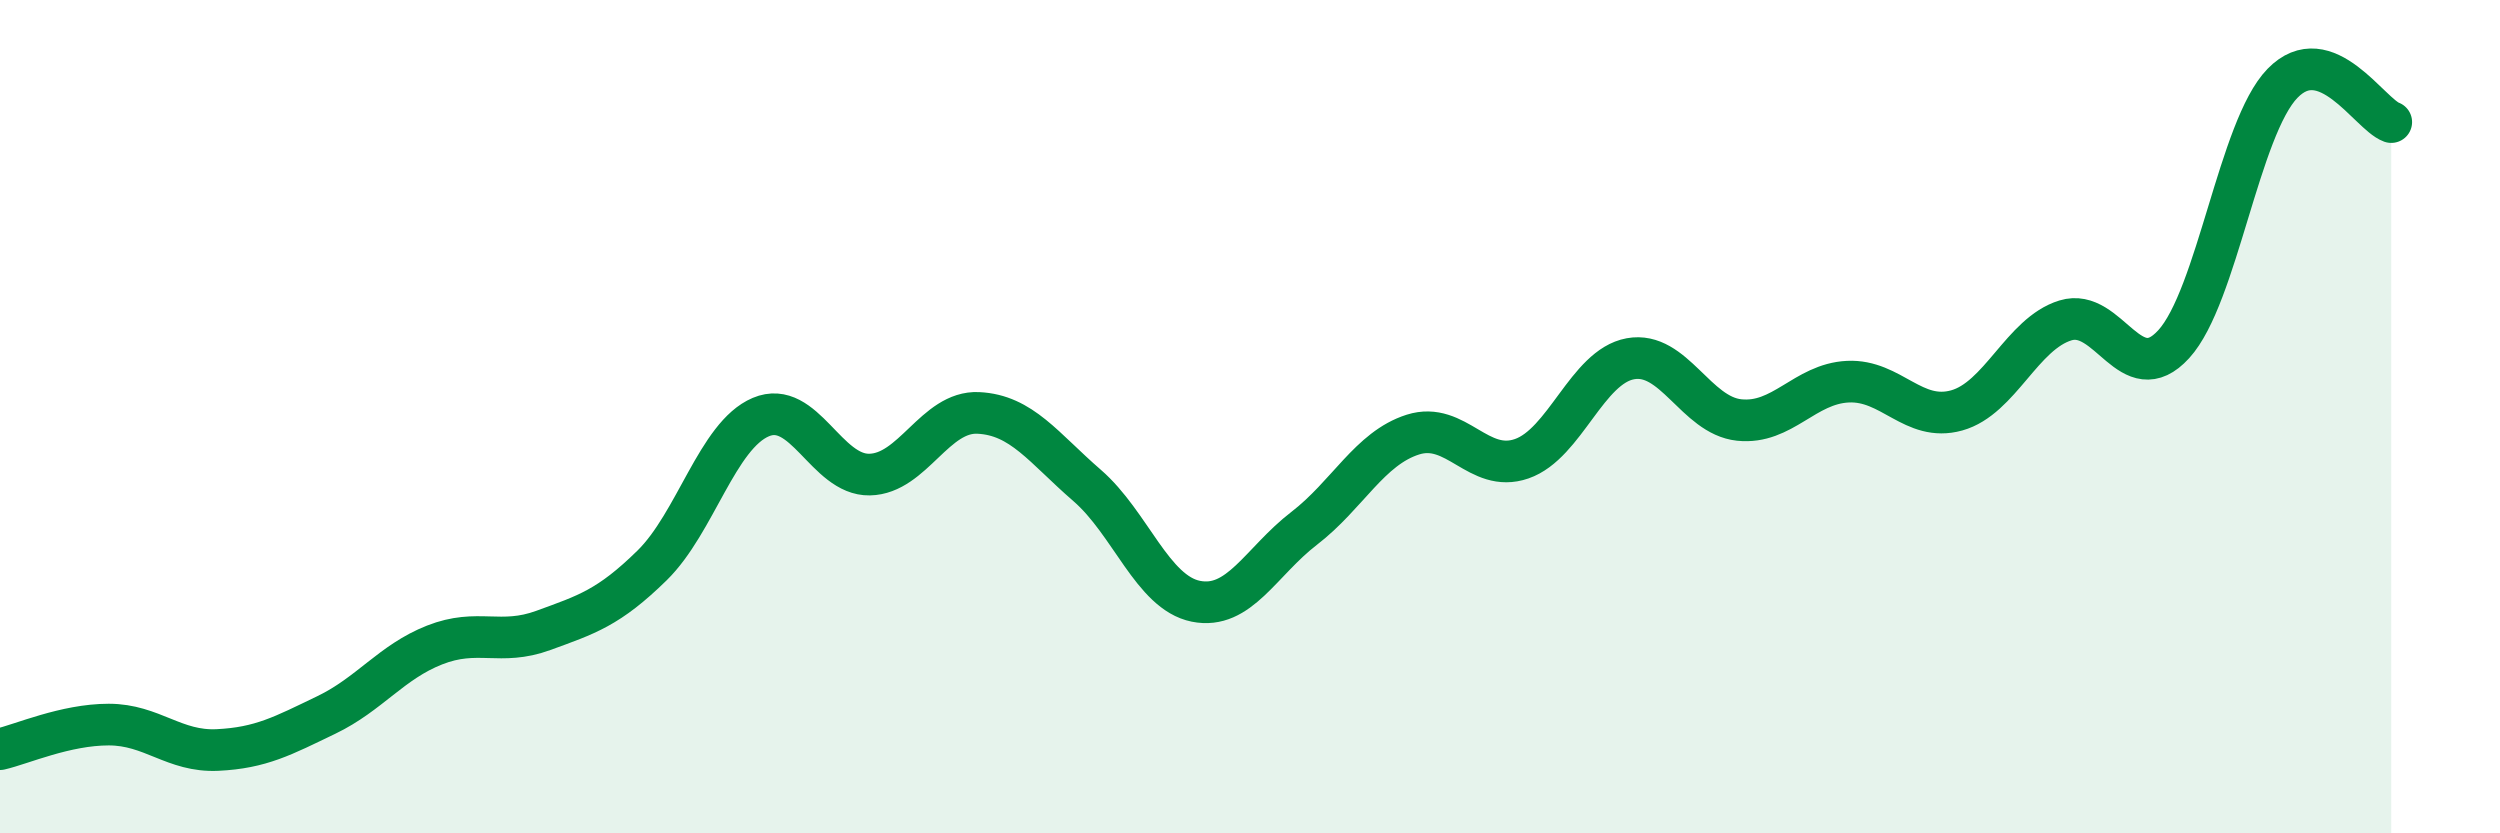 
    <svg width="60" height="20" viewBox="0 0 60 20" xmlns="http://www.w3.org/2000/svg">
      <path
        d="M 0,17.98 C 0.52,17.86 1.57,17.39 2.61,17.39 C 3.65,17.39 4.18,18.05 5.22,18 C 6.26,17.95 6.79,17.66 7.83,17.16 C 8.87,16.66 9.39,15.89 10.43,15.48 C 11.47,15.07 12,15.51 13.04,15.13 C 14.08,14.75 14.61,14.59 15.65,13.57 C 16.69,12.55 17.22,10.45 18.26,10.01 C 19.3,9.57 19.83,11.41 20.87,11.39 C 21.91,11.37 22.44,9.86 23.48,9.91 C 24.52,9.96 25.05,10.75 26.09,11.65 C 27.13,12.55 27.66,14.22 28.7,14.43 C 29.74,14.64 30.26,13.48 31.3,12.68 C 32.34,11.88 32.87,10.76 33.91,10.43 C 34.95,10.1 35.48,11.37 36.52,11.01 C 37.56,10.65 38.09,8.8 39.13,8.61 C 40.17,8.42 40.7,9.97 41.74,10.08 C 42.78,10.19 43.31,9.21 44.35,9.16 C 45.39,9.11 45.92,10.14 46.96,9.85 C 48,9.56 48.53,8.01 49.57,7.69 C 50.61,7.37 51.13,9.4 52.17,8.26 C 53.21,7.12 53.74,3.07 54.78,2 C 55.82,0.93 56.87,2.74 57.39,2.93L57.39 20L0 20Z"
        fill="#008740"
        opacity="0.1"
        stroke-linecap="round"
        stroke-linejoin="round"
      />
      <path
        d="M 0,17.98 C 0.52,17.86 1.57,17.39 2.61,17.39 C 3.65,17.39 4.18,18.05 5.22,18 C 6.26,17.95 6.79,17.66 7.83,17.16 C 8.87,16.66 9.39,15.89 10.43,15.48 C 11.47,15.07 12,15.51 13.04,15.13 C 14.08,14.75 14.61,14.59 15.65,13.57 C 16.69,12.55 17.22,10.45 18.26,10.01 C 19.3,9.57 19.83,11.41 20.87,11.39 C 21.91,11.37 22.44,9.86 23.48,9.91 C 24.52,9.96 25.05,10.75 26.09,11.65 C 27.13,12.55 27.66,14.22 28.7,14.43 C 29.74,14.64 30.26,13.48 31.3,12.68 C 32.34,11.88 32.87,10.76 33.91,10.43 C 34.95,10.1 35.48,11.37 36.52,11.01 C 37.56,10.65 38.09,8.8 39.13,8.61 C 40.17,8.42 40.7,9.97 41.74,10.08 C 42.78,10.19 43.31,9.21 44.35,9.16 C 45.39,9.11 45.92,10.14 46.96,9.85 C 48,9.56 48.53,8.01 49.57,7.69 C 50.61,7.37 51.13,9.4 52.17,8.26 C 53.21,7.12 53.74,3.07 54.78,2 C 55.82,0.93 56.87,2.74 57.39,2.93"
        stroke="#008740"
        stroke-width="1"
        fill="none"
        stroke-linecap="round"
        stroke-linejoin="round"
      />
    </svg>
  